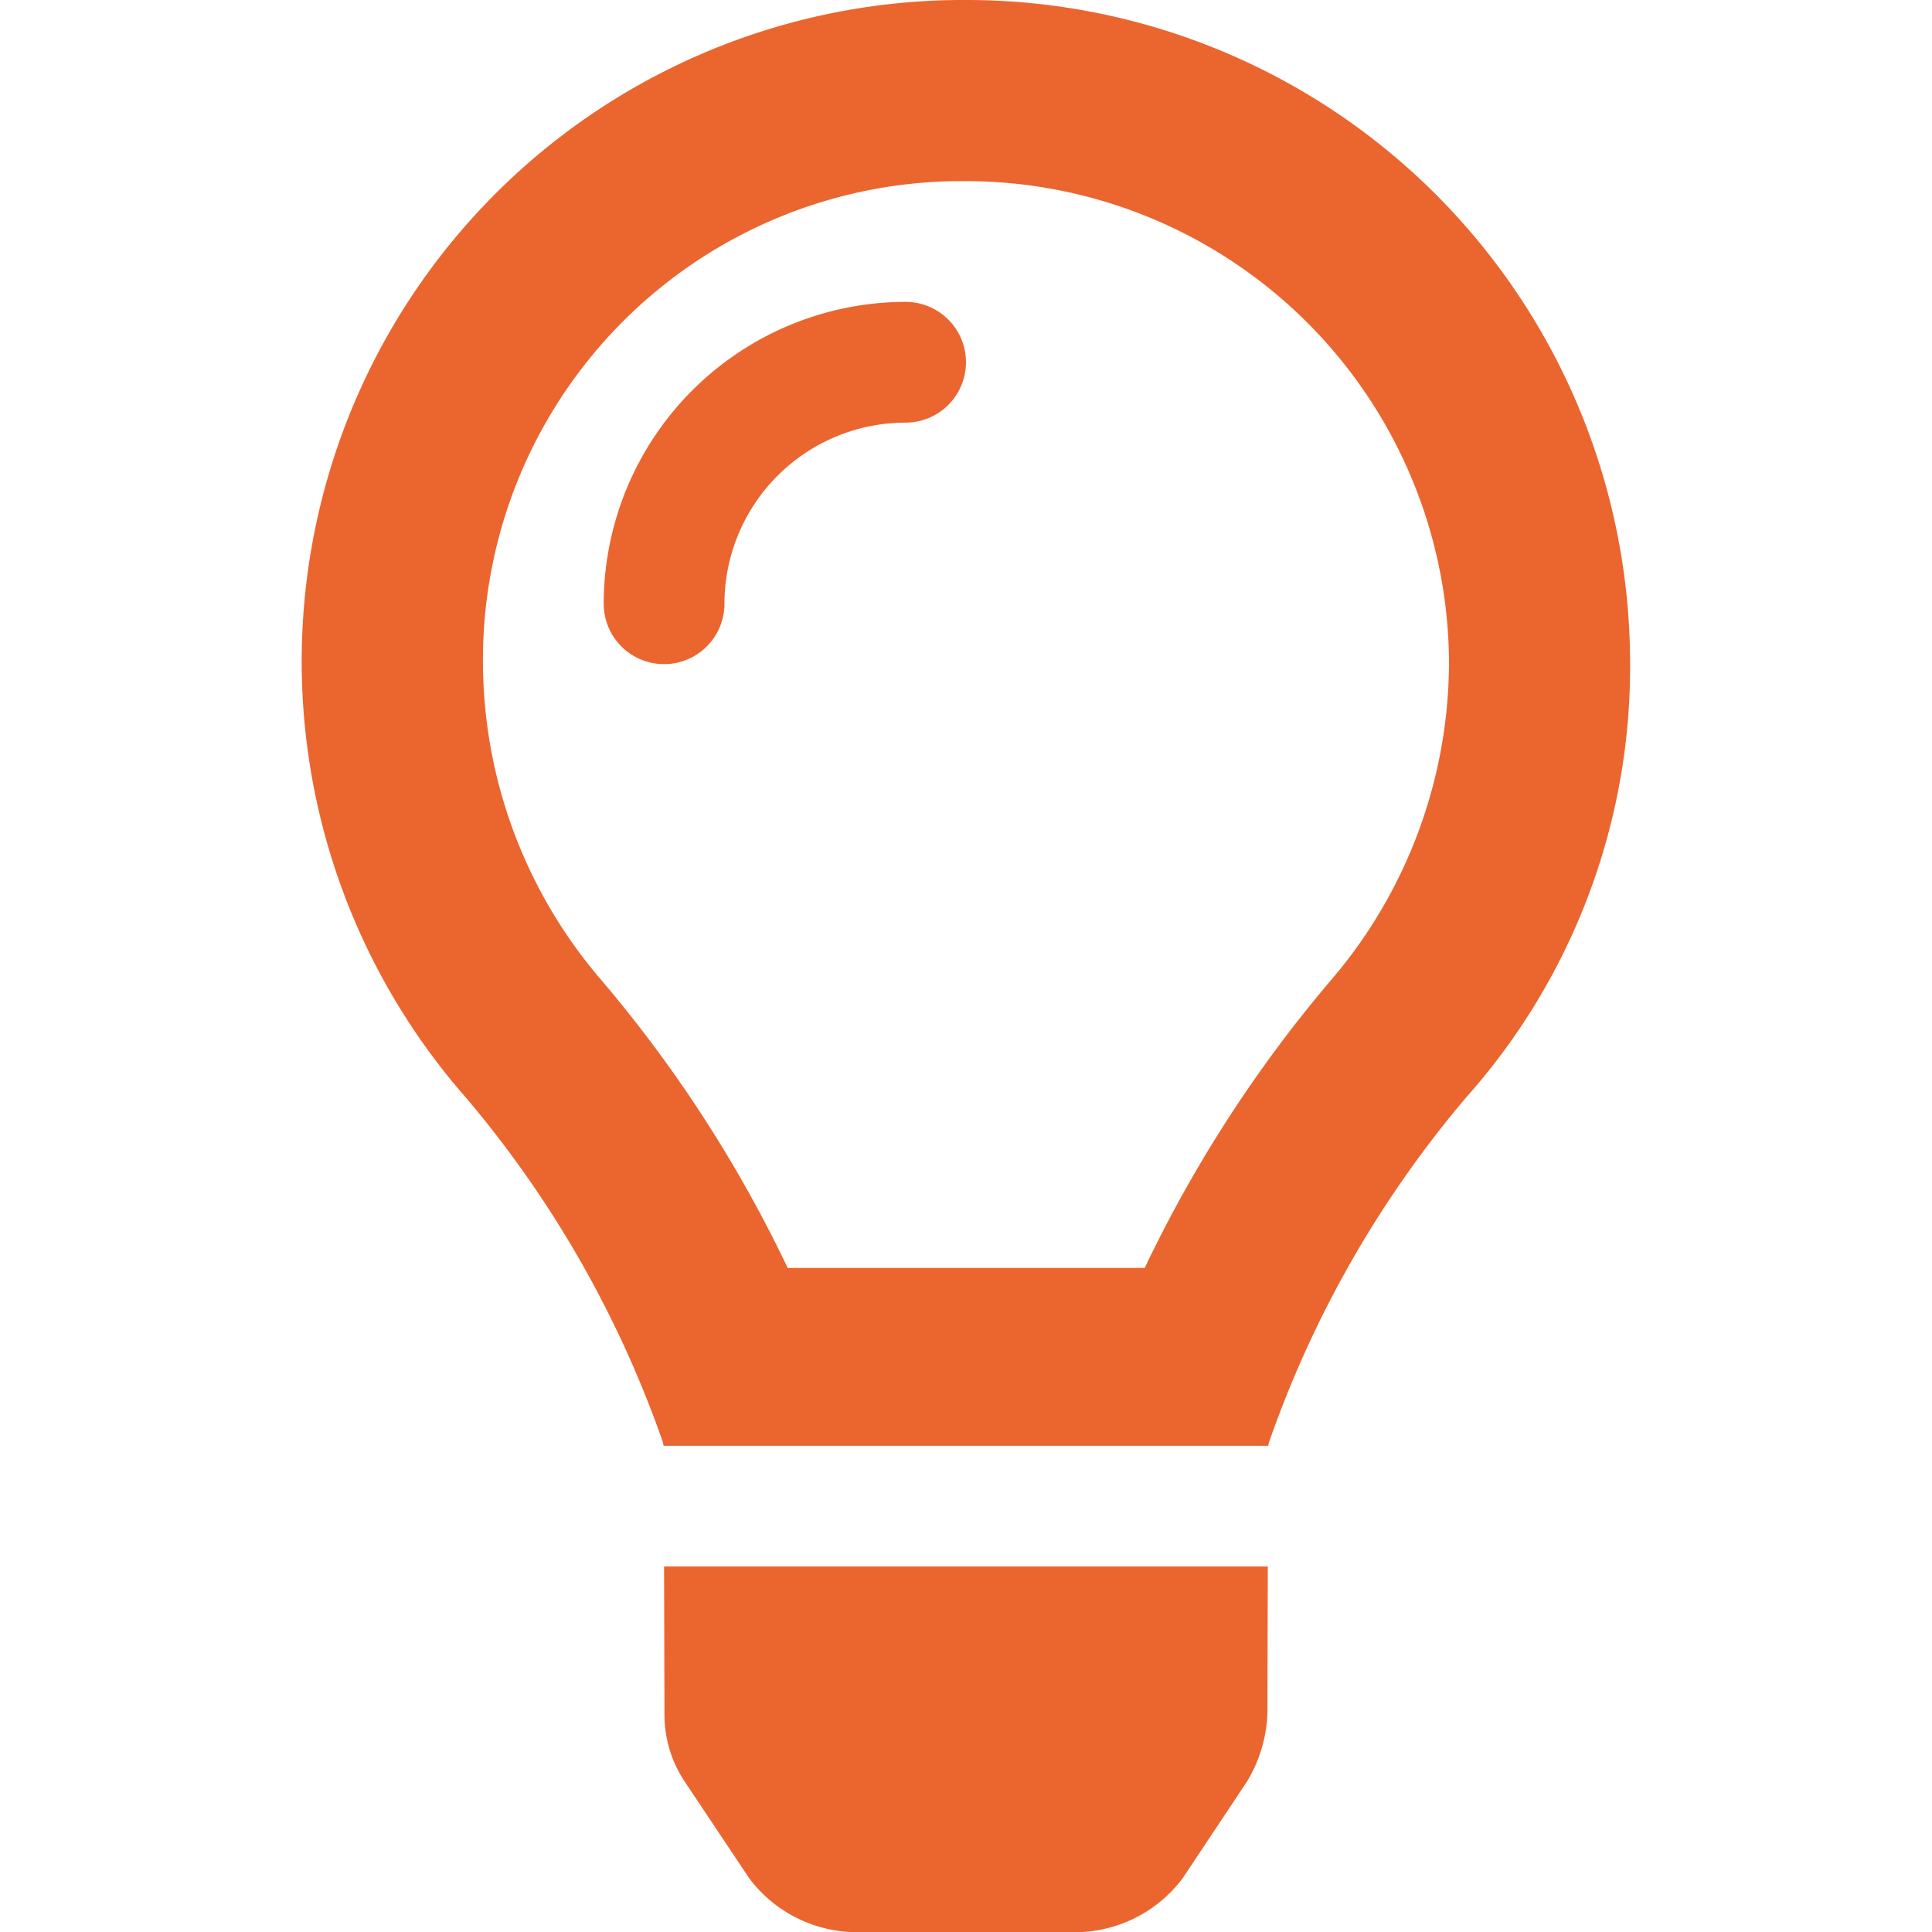 <?xml version="1.0" encoding="UTF-8"?>
<svg xmlns="http://www.w3.org/2000/svg" xmlns:xlink="http://www.w3.org/1999/xlink" width="40" height="40" viewBox="0 0 40 40">
  <defs>
    <clipPath id="clip-Automatische_desinfectie">
      <rect width="40" height="40"></rect>
    </clipPath>
  </defs>
  <g id="Automatische_desinfectie" data-name="Automatische desinfectie" clip-path="url(#clip-Automatische_desinfectie)">
    <path id="lightbulb-regular" d="M23.508,35.495a2.5,2.5,0,0,0,.413,1.382l1.339,2.007A2.794,2.794,0,0,0,27.342,40H32.16a2.793,2.793,0,0,0,2.079-1.116l1.334-2.006a2.945,2.945,0,0,0,.418-1.383L36,32.432H23.5ZM29.751,0A13.694,13.694,0,0,0,19.4,22.728a22.475,22.475,0,0,1,4.08,7.145c0,.02.007.04.01.061H36.01c0-.021.007-.04.01-.061a22.468,22.468,0,0,1,4.08-7.145,13.4,13.4,0,0,0,3.4-9.048A13.737,13.737,0,0,0,29.751,0Zm7.532,20.322a27.372,27.372,0,0,0-3.832,5.929H26.059a27.375,27.375,0,0,0-3.832-5.929,10.128,10.128,0,0,1-2.477-6.642,9.907,9.907,0,0,1,9.93-9.93,10.011,10.011,0,0,1,10.071,9.93A10.142,10.142,0,0,1,37.283,20.322ZM28.5,6.25a6.259,6.259,0,0,0-6.25,6.25,1.25,1.25,0,0,0,2.5,0,3.754,3.754,0,0,1,3.75-3.75,1.25,1.25,0,0,0,0-2.5Z" transform="translate(-9.751)" fill="#eb652f"></path>
  </g>
</svg>
